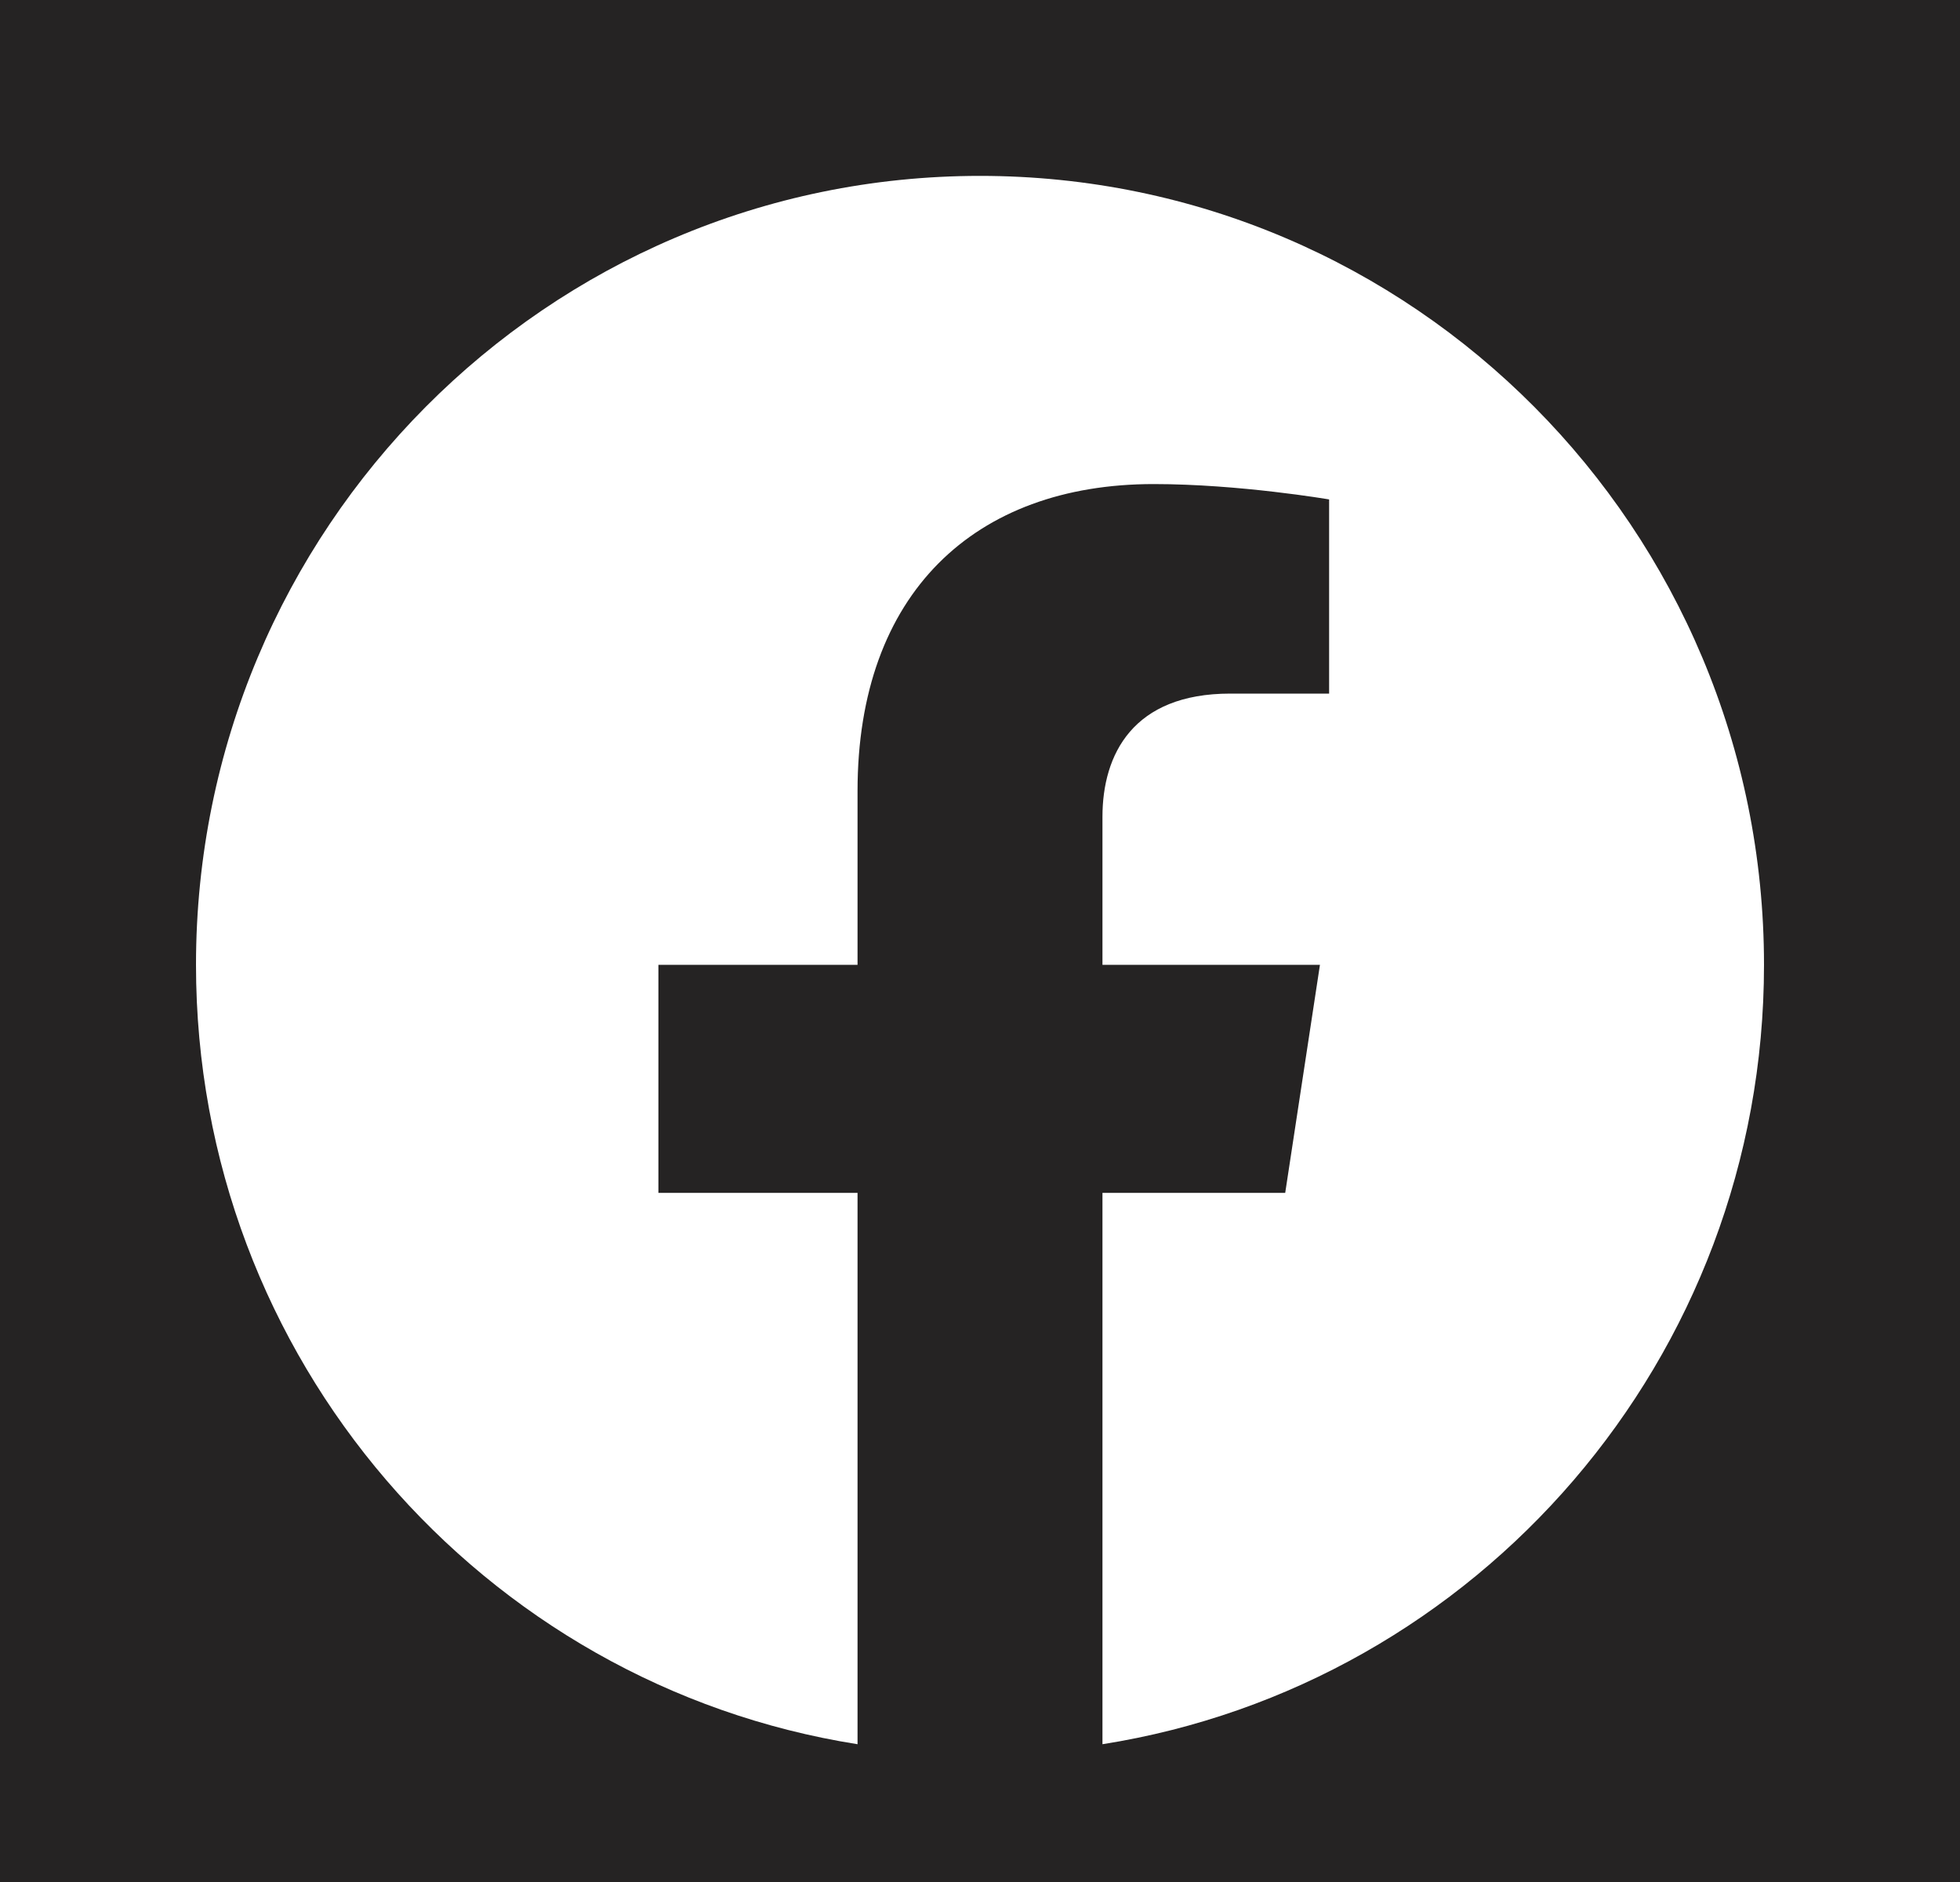 <svg width="25" height="24" viewBox="0 0 25 24" fill="none" xmlns="http://www.w3.org/2000/svg">
<rect width="25" height="24" fill="#CBCBCB"/>
<g id="Menu atverums" clip-path="url(#clip0_0_1)">
<g id="Menu open M">
<rect width="375" height="630" transform="translate(-157 -479)" fill="#252323"/>
<g id="Social Links">
<g id="Icon / Facebook">
<path id="Vector" d="M22.5 12.304C22.5 6.747 18.023 2.243 12.5 2.243C6.977 2.243 2.5 6.747 2.5 12.304C2.5 17.326 6.157 21.488 10.938 22.243V15.212H8.398V12.304H10.938V10.087C10.938 7.566 12.431 6.173 14.715 6.173C15.809 6.173 16.953 6.369 16.953 6.369V8.845H15.692C14.45 8.845 14.062 9.621 14.062 10.417V12.304H16.836L16.393 15.212H14.062V22.243C18.843 21.488 22.5 17.326 22.5 12.304Z" fill="white"/>
</g>
</g>
</g>
</g>
<defs>
<clipPath id="clip0_0_1">
<rect width="375" height="704" fill="white" transform="translate(-157 -553)"/>
</clipPath>
</defs>
</svg>
